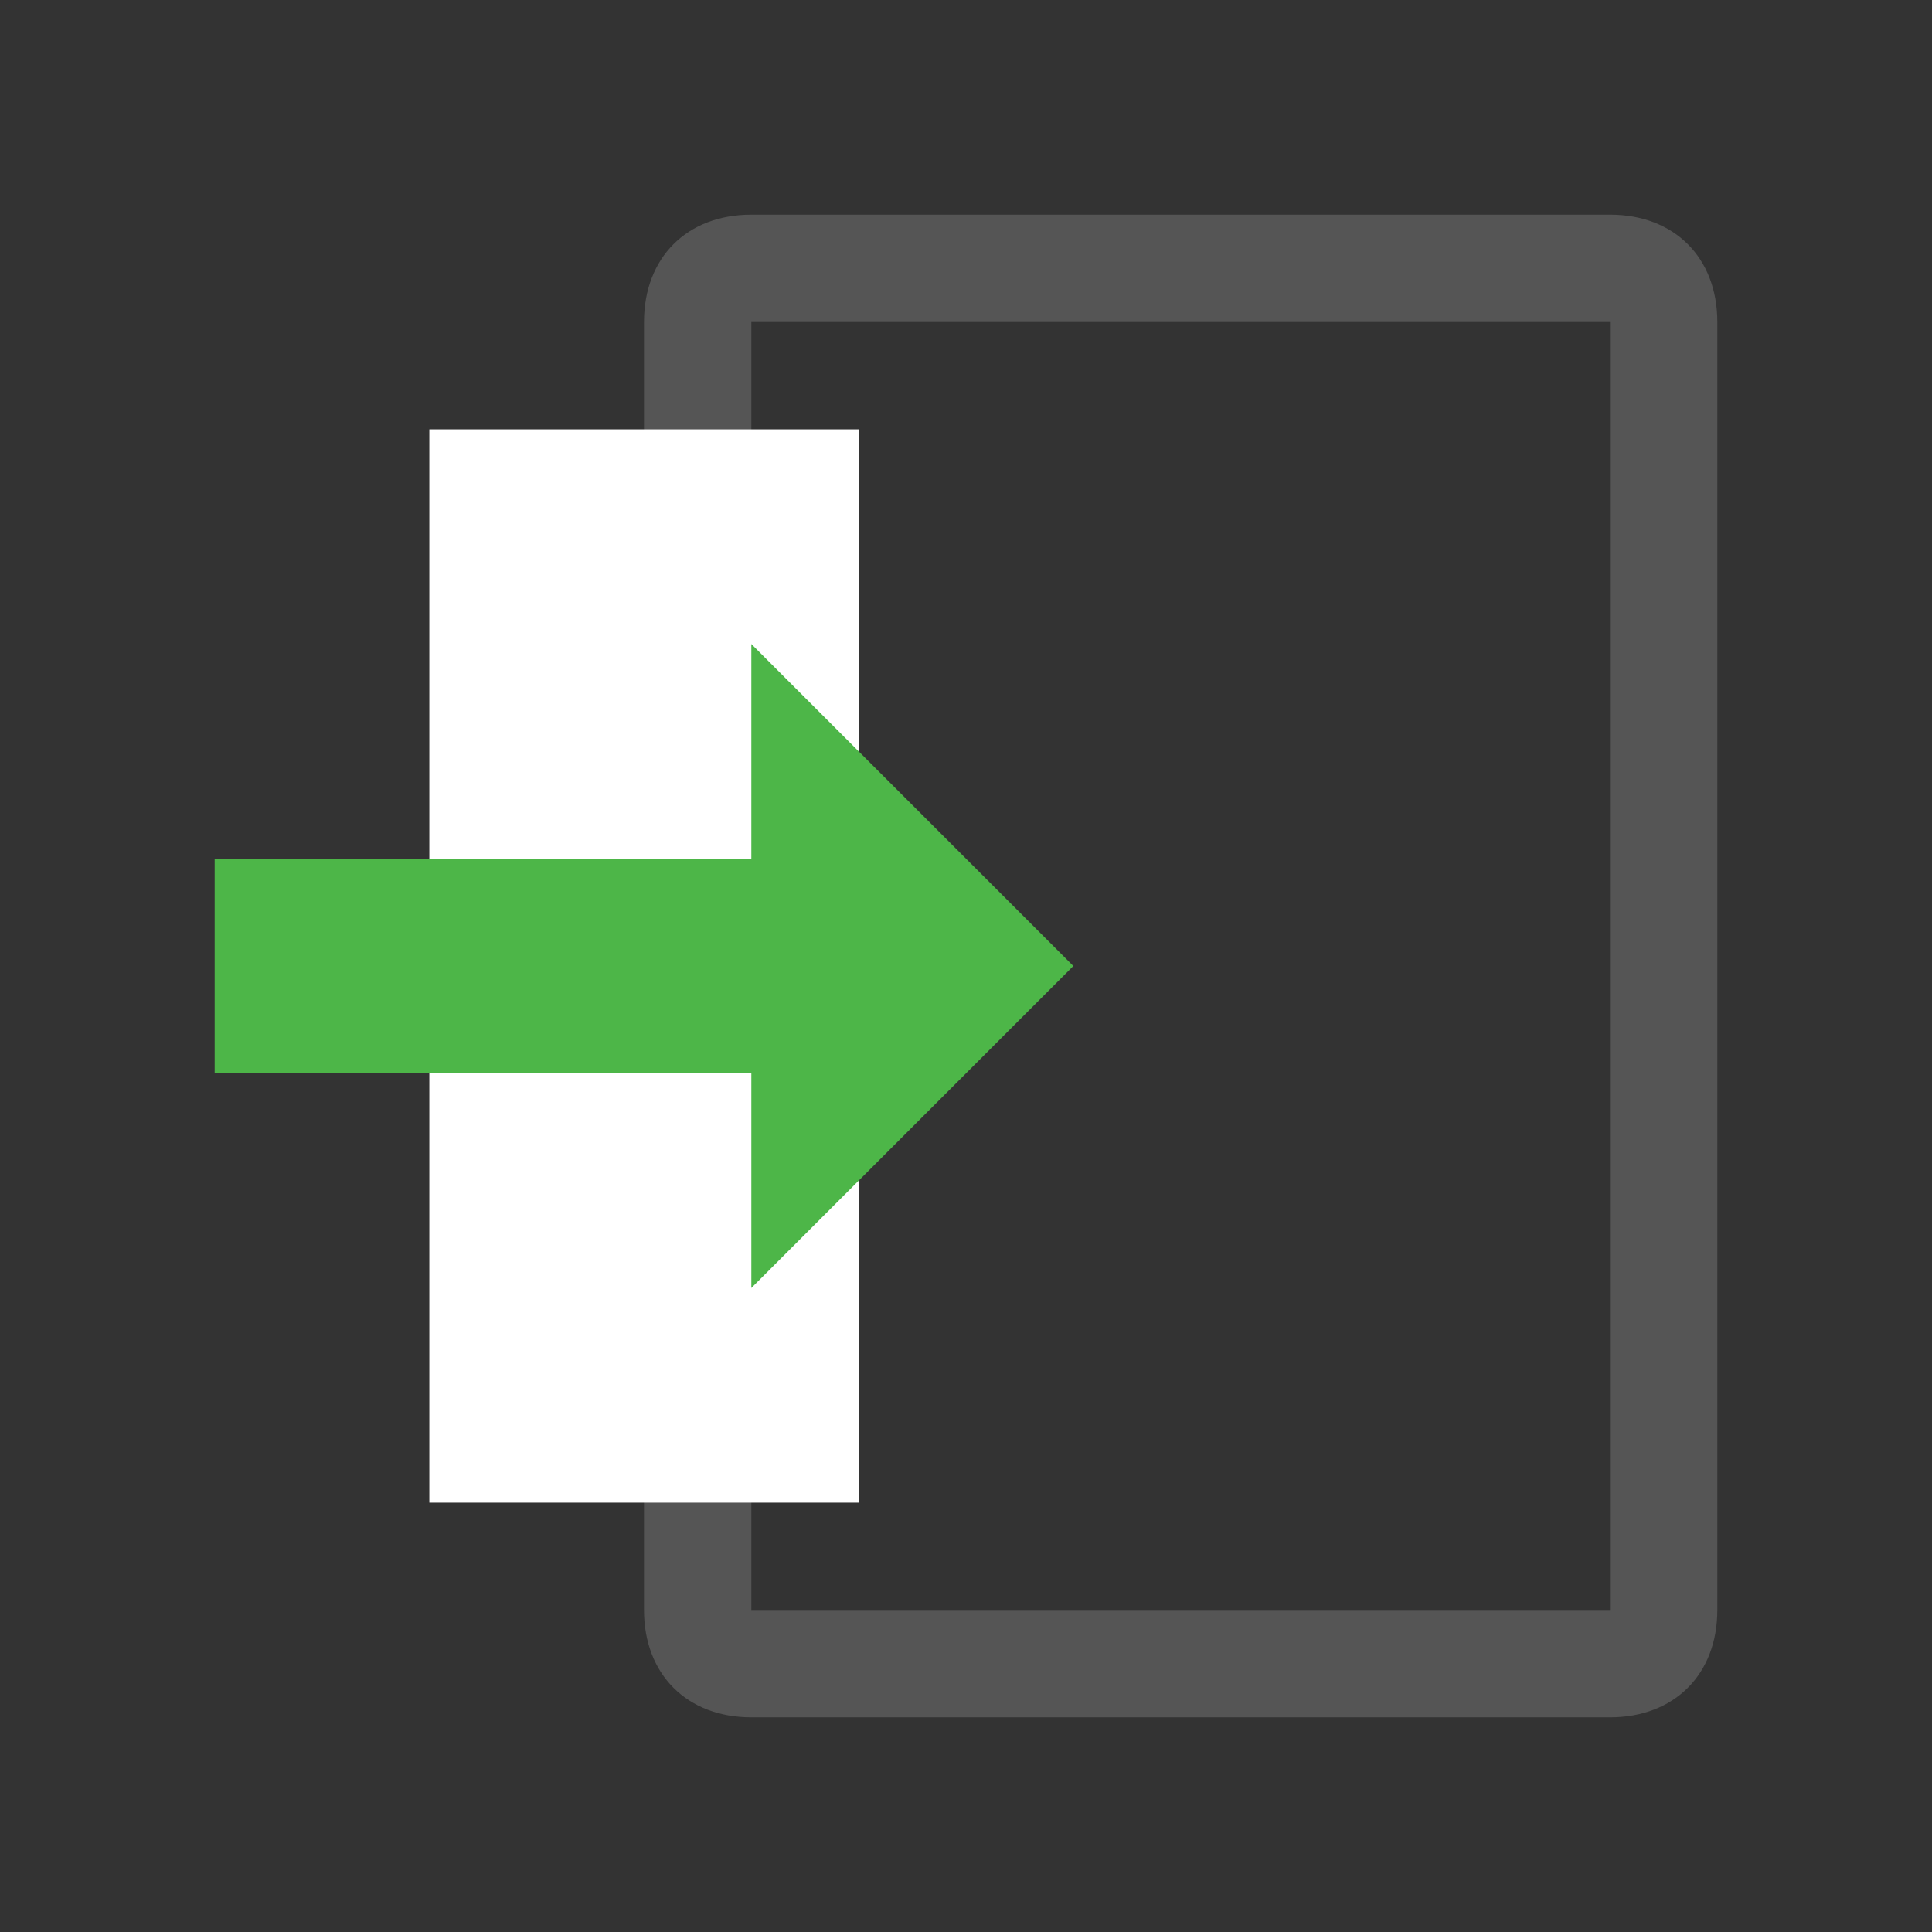 <?xml version="1.0" encoding="UTF-8"?>
<svg id="Layer_1" style="enable-background:new 0 0 18 18;" version="1.1" viewBox="0 0 18 18" x="0px" xml:space="preserve" xmlns="http://www.w3.org/2000/svg" xmlns:xlink="http://www.w3.org/1999/xlink" y="0px"><rect x="0" y="0" width="18" height="18" fill="#333333" stroke="none"/><style type="text/css">	.st0{fill:#555555;}
	.st1{fill:#FFFFFF;}
	.st2{fill:#4DB648;}
	.st3{fill:none;}</style><g>	<path class="st0" d="M15,3l0,12l-8,0L7,3H15 M15,2H7C6.4,2,6,2.4,6,3v12c0,0.6,0.4,1,1,1h8c0.6,0,1-0.4,1-1V3C16,2.4,15.6,2,15,2   L15,2z"/></g><rect class="st1" height="10" transform="matrix(-1 -5.684354e-11 5.684354e-11 -1 12 18)" width="4" x="4" y="4"/><path class="st2" d="M7,8V6l3,3l-3,3v-2c0,0-3.5,0-5,0c0-0.5,0-1.5,0-2C3.5,8,5.4,8,7,8z"/><rect class="st3" height="18" transform="matrix(-1 -4.486867e-11 4.486867e-11 -1 18 18)" width="18" x="0"/></svg>